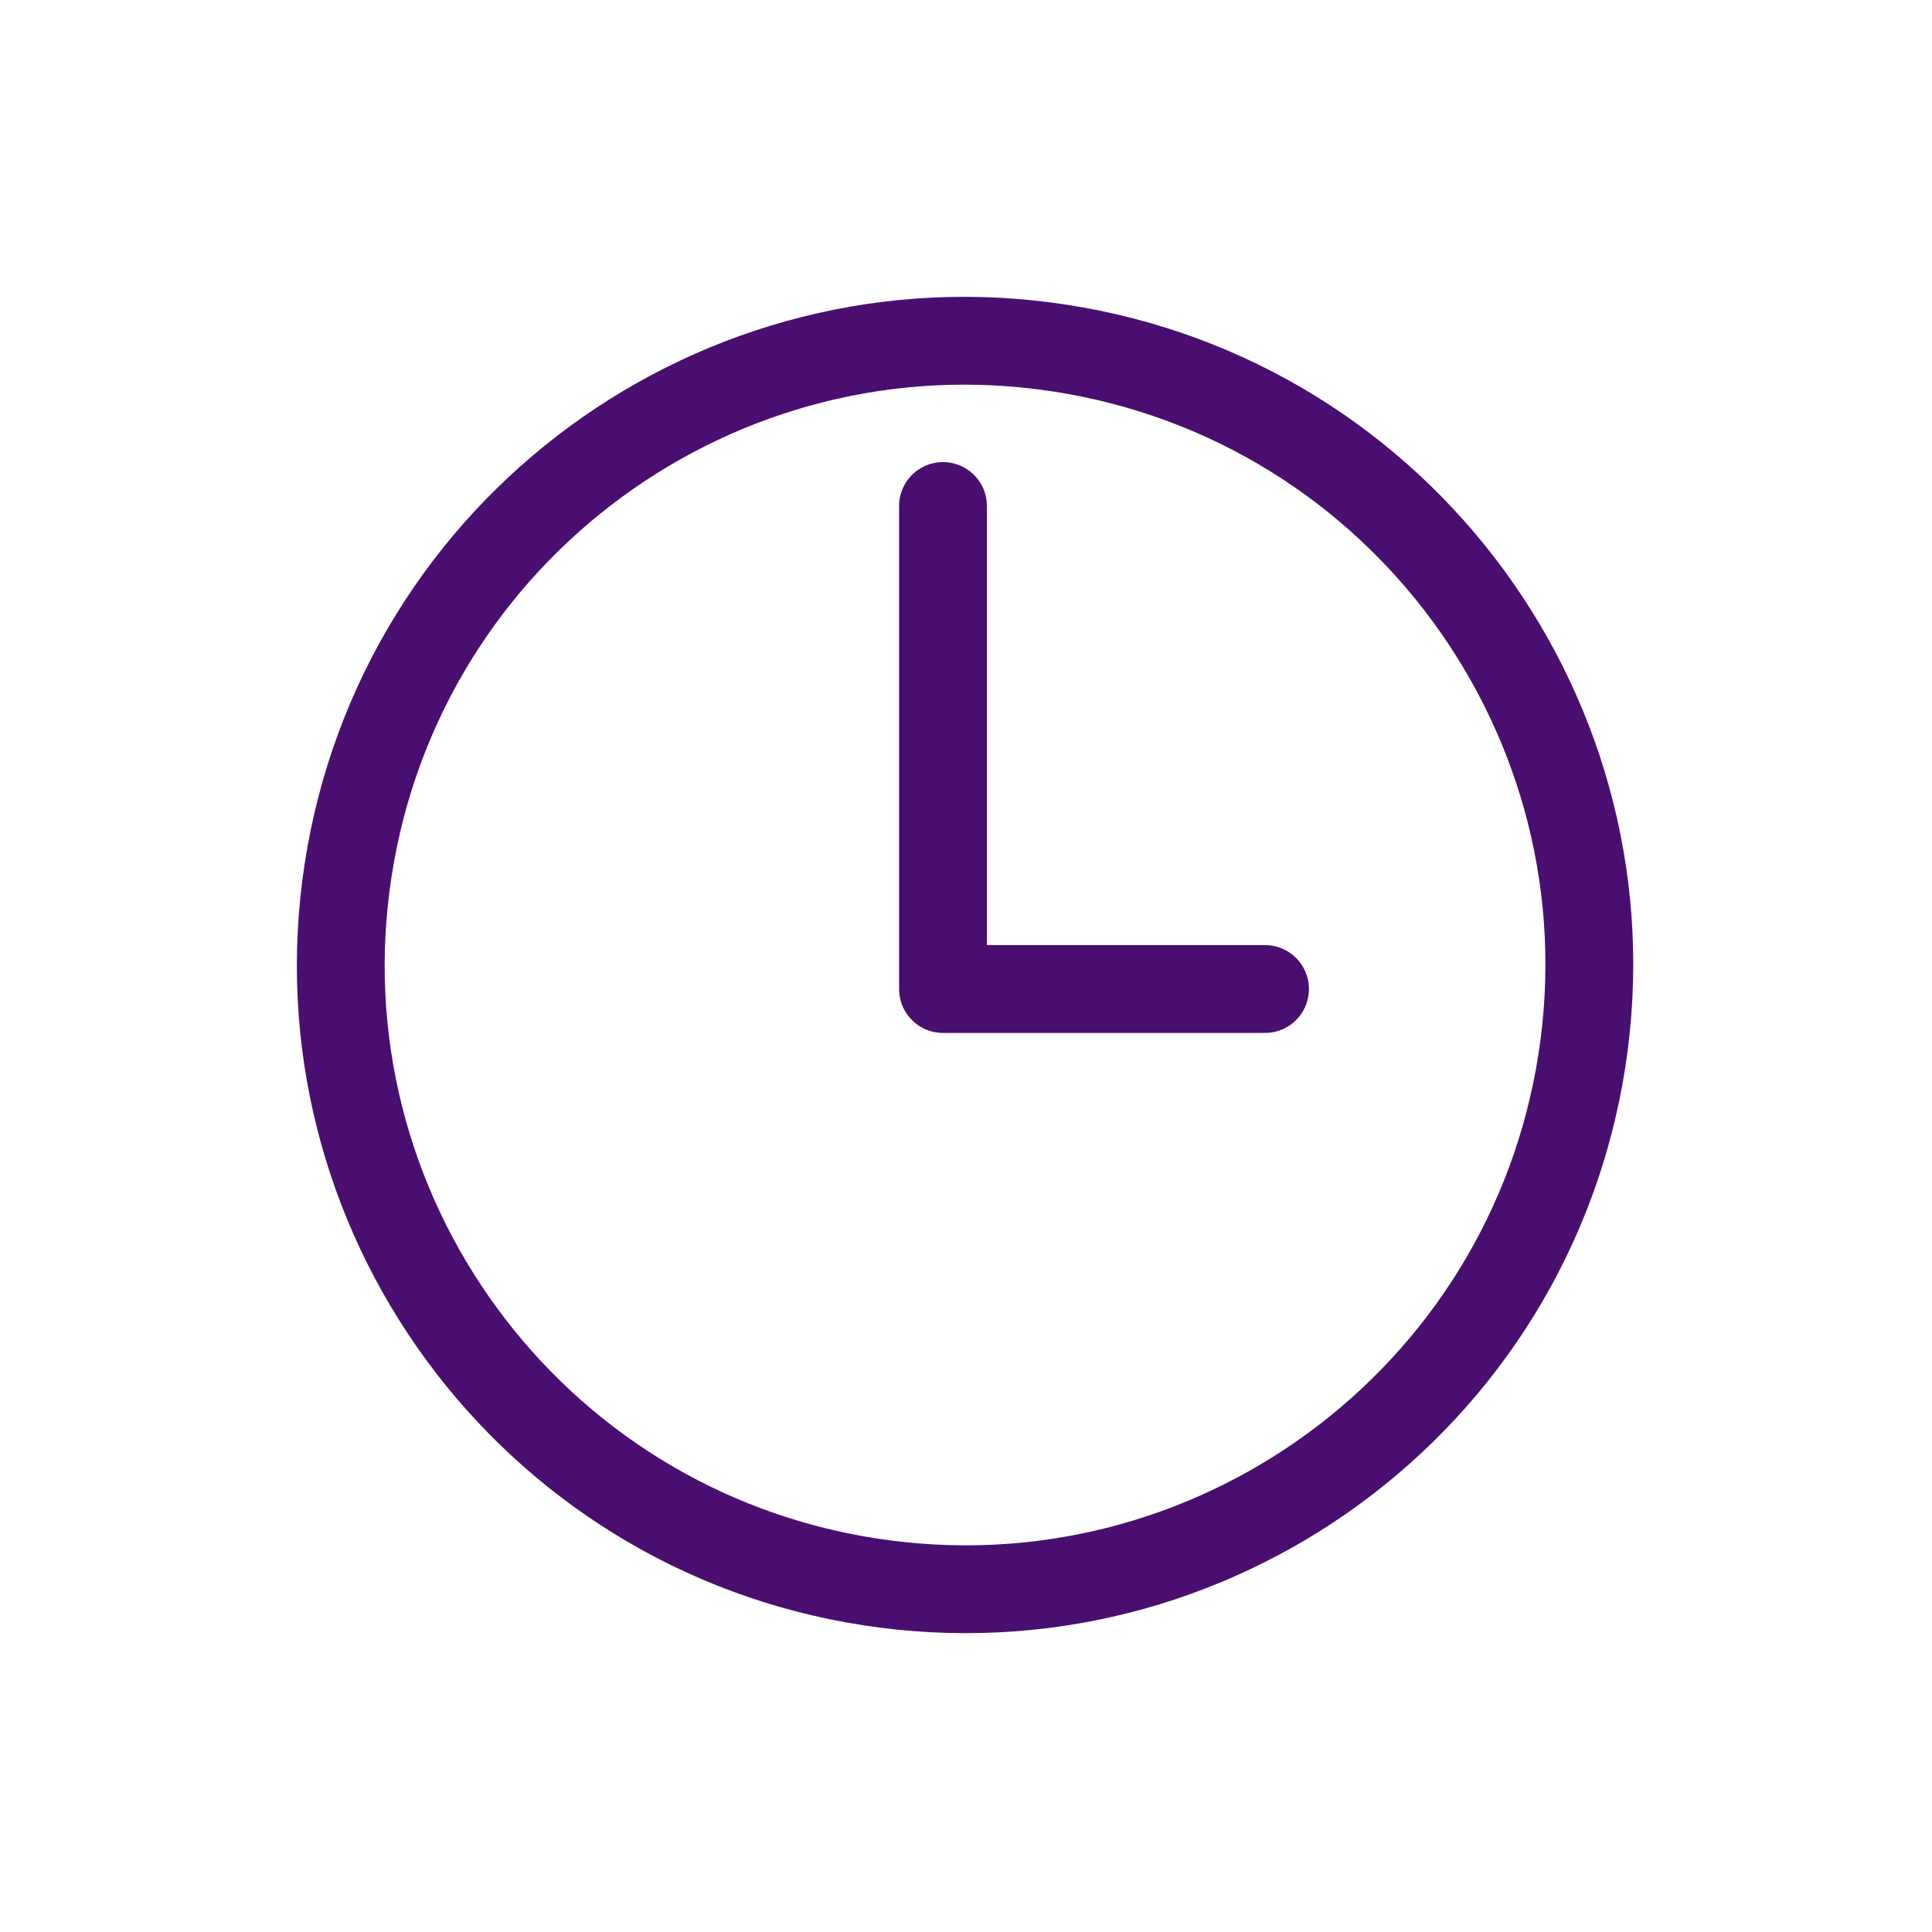 <svg width="44" height="44" fill="none" xmlns="http://www.w3.org/2000/svg"><path d="M28.81 22.524h-7.334v-11" stroke="#490E6F" stroke-width="2" stroke-linecap="round" stroke-linejoin="round"/><path d="M36.028 24.145c1.197-7.759-4.123-15.02-11.882-16.216C16.386 6.73 9.126 12.05 7.929 19.81c-1.197 7.759 4.123 15.02 11.882 16.216 7.76 1.197 15.02-4.122 16.217-11.882Z" stroke="#490E6F" stroke-width="2" stroke-linecap="round" stroke-linejoin="round"/></svg>